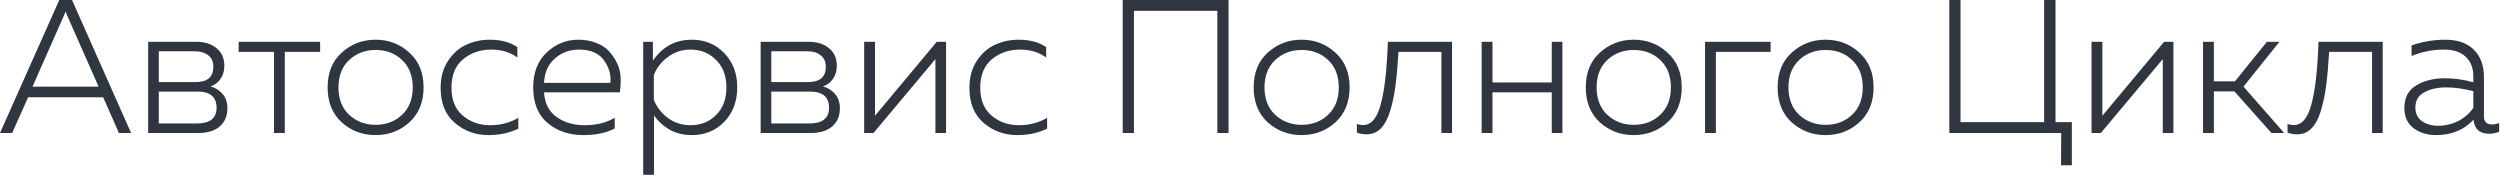 <?xml version="1.0" encoding="UTF-8"?> <svg xmlns="http://www.w3.org/2000/svg" width="1579" height="111" viewBox="0 0 1579 111" fill="none"> <path d="M7.68 84H0L37.44 0H45.48L82.8 84H75.12L65.16 61.44H17.76L7.68 84ZM40.32 9.96L20.52 54.72H62.28L42.48 9.96C42.24 9.32 41.88 8.44 41.4 7.32C40.92 8.44 40.56 9.32 40.32 9.96Z" fill="#2F3640"></path> <path d="M125.267 84H93.587V26.4H124.067C129.347 26.4 133.587 27.76 136.787 30.48C140.067 33.12 141.707 36.84 141.707 41.64C141.707 44.76 140.907 47.48 139.307 49.8C137.707 52.12 135.587 53.72 132.947 54.6C135.987 55.4 138.507 56.96 140.507 59.28C142.587 61.6 143.627 64.64 143.627 68.4C143.627 73.28 141.987 77.12 138.707 79.92C135.507 82.64 131.027 84 125.267 84ZM100.307 57.84V78H124.187C132.587 78 136.787 74.68 136.787 68.04C136.787 61.24 132.747 57.84 124.667 57.84H100.307ZM100.307 32.4V51.84H123.467C130.987 51.84 134.747 48.64 134.747 42.24C134.747 38.96 133.667 36.52 131.507 34.92C129.427 33.24 126.667 32.4 123.227 32.4H100.307Z" fill="#2F3640"></path> <path d="M179.877 84H173.037V32.76H150.717V26.4H202.197V32.76H179.877V84Z" fill="#2F3640"></path> <path d="M215.811 77.28C209.891 71.84 206.931 64.48 206.931 55.2C206.931 45.92 209.891 38.6 215.811 33.24C221.811 27.8 228.931 25.08 237.171 25.08C245.491 25.08 252.611 27.8 258.531 33.24C264.531 38.6 267.531 45.92 267.531 55.2C267.531 64.48 264.531 71.84 258.531 77.28C252.611 82.64 245.491 85.32 237.171 85.32C228.931 85.32 221.811 82.64 215.811 77.28ZM253.971 72.48C258.451 68.24 260.691 62.48 260.691 55.2C260.691 47.92 258.451 42.16 253.971 37.92C249.491 33.68 243.931 31.56 237.291 31.56C230.651 31.56 225.051 33.68 220.491 37.92C216.011 42.16 213.771 47.92 213.771 55.2C213.771 62.48 216.011 68.24 220.491 72.48C225.051 76.72 230.651 78.84 237.291 78.84C243.931 78.84 249.491 76.72 253.971 72.48Z" fill="#2F3640"></path> <path d="M278.299 55.56C278.299 48.84 279.859 43.12 282.979 38.4C286.179 33.6 290.059 30.2 294.619 28.2C299.179 26.12 304.099 25.08 309.379 25.08C316.419 25.08 322.219 26.64 326.779 29.76V36.36C322.299 33 316.779 31.32 310.219 31.32C303.339 31.32 297.419 33.36 292.459 37.44C287.579 41.52 285.139 47.52 285.139 55.44C285.139 63.04 287.499 68.88 292.219 72.96C297.019 77.04 302.779 79.08 309.499 79.08C316.139 79.08 322.099 77.52 327.379 74.4V81.24C321.939 83.96 315.659 85.32 308.539 85.32C300.379 85.32 293.299 82.76 287.299 77.64C281.299 72.52 278.299 65.16 278.299 55.56Z" fill="#2F3640"></path> <path d="M336.775 55.2C336.775 45.84 339.615 38.48 345.295 33.12C351.055 27.76 357.695 25.08 365.215 25.08C369.455 25.08 373.255 25.76 376.615 27.12C379.975 28.4 382.655 30.16 384.655 32.4C386.735 34.64 388.455 37.2 389.815 40.08C391.175 42.96 391.895 45.96 391.975 49.08C392.135 52.12 391.975 55.2 391.495 58.32H343.615C344.015 65.2 346.655 70.4 351.535 73.92C356.415 77.36 362.375 79.08 369.415 79.08C376.615 79.08 382.895 77.52 388.255 74.4V81.12C383.055 83.92 376.455 85.32 368.455 85.32C359.415 85.32 351.855 82.76 345.775 77.64C339.775 72.52 336.775 65.04 336.775 55.2ZM385.495 52.32C386.055 47.28 384.695 42.52 381.415 38.04C378.215 33.56 372.975 31.32 365.695 31.32C359.775 31.32 354.695 33.2 350.455 36.96C346.215 40.64 343.935 45.76 343.615 52.32H385.495Z" fill="#2F3640"></path> <path d="M412.363 38.28C418.443 29.48 426.643 25.08 436.963 25.08C445.203 25.08 452.043 27.92 457.483 33.6C462.923 39.2 465.643 46.4 465.643 55.2C465.643 64 462.923 71.24 457.483 76.92C452.043 82.52 445.203 85.32 436.963 85.32C431.603 85.32 426.883 84.16 422.803 81.84C418.723 79.44 415.483 76.44 413.083 72.84V110.4H406.243V26.4H412.363V38.28ZM458.803 55.2C458.803 48 456.643 42.24 452.323 37.92C448.003 33.52 442.603 31.32 436.123 31.32C430.763 31.32 426.003 32.88 421.843 36C417.683 39.04 414.723 42.84 412.963 47.4V63C414.723 67.56 417.683 71.4 421.843 74.52C426.003 77.56 430.763 79.08 436.123 79.08C442.683 79.08 448.083 76.92 452.323 72.6C456.643 68.28 458.803 62.48 458.803 55.2Z" fill="#2F3640"></path> <path d="M512.103 84H480.423V26.4H510.903C516.183 26.4 520.423 27.76 523.623 30.48C526.903 33.12 528.543 36.84 528.543 41.64C528.543 44.76 527.743 47.48 526.143 49.8C524.543 52.12 522.423 53.72 519.783 54.6C522.823 55.4 525.343 56.96 527.343 59.28C529.423 61.6 530.463 64.64 530.463 68.4C530.463 73.28 528.823 77.12 525.543 79.92C522.343 82.64 517.863 84 512.103 84ZM487.143 57.84V78H511.023C519.423 78 523.623 74.68 523.623 68.04C523.623 61.24 519.583 57.84 511.503 57.84H487.143ZM487.143 32.4V51.84H510.303C517.823 51.84 521.583 48.64 521.583 42.24C521.583 38.96 520.503 36.52 518.343 34.92C516.263 33.24 513.503 32.4 510.063 32.4H487.143Z" fill="#2F3640"></path> <path d="M551.693 84H545.813V26.4H552.653V73.08L591.653 26.4H597.533V84H590.813V37.32L551.693 84Z" fill="#2F3640"></path> <path d="M612.283 55.56C612.283 48.84 613.843 43.12 616.963 38.4C620.163 33.6 624.043 30.2 628.603 28.2C633.163 26.12 638.083 25.08 643.363 25.08C650.403 25.08 656.203 26.64 660.763 29.76V36.36C656.283 33 650.763 31.32 644.203 31.32C637.323 31.32 631.403 33.36 626.443 37.44C621.563 41.52 619.123 47.52 619.123 55.44C619.123 63.04 621.483 68.88 626.203 72.96C631.003 77.04 636.763 79.08 643.483 79.08C650.123 79.08 656.083 77.52 661.363 74.4V81.24C655.923 83.96 649.643 85.32 642.523 85.32C634.363 85.32 627.283 82.76 621.283 77.64C615.283 72.52 612.283 65.16 612.283 55.56Z" fill="#2F3640"></path> <path d="M716.189 84H709.109V0H775.949V84H768.869V6.84H716.189V84Z" fill="#2F3640"></path> <path d="M800.694 77.28C794.774 71.84 791.814 64.48 791.814 55.2C791.814 45.92 794.774 38.6 800.694 33.24C806.694 27.8 813.814 25.08 822.054 25.08C830.374 25.08 837.494 27.8 843.414 33.24C849.414 38.6 852.414 45.92 852.414 55.2C852.414 64.48 849.414 71.84 843.414 77.28C837.494 82.64 830.374 85.32 822.054 85.32C813.814 85.32 806.694 82.64 800.694 77.28ZM838.854 72.48C843.334 68.24 845.574 62.48 845.574 55.2C845.574 47.92 843.334 42.16 838.854 37.92C834.374 33.68 828.814 31.56 822.174 31.56C815.534 31.56 809.934 33.68 805.374 37.92C800.894 42.16 798.654 47.92 798.654 55.2C798.654 62.48 800.894 68.24 805.374 72.48C809.934 76.72 815.534 78.84 822.174 78.84C828.814 78.84 834.374 76.72 838.854 72.48Z" fill="#2F3640"></path> <path d="M883.272 32.76C882.792 41.16 882.152 48.36 881.352 54.36C880.552 60.36 879.392 65.76 877.872 70.56C876.352 75.36 874.352 78.96 871.872 81.36C869.472 83.68 866.552 84.84 863.112 84.84C860.952 84.84 858.912 84.48 856.992 83.76V78.24C858.112 78.72 859.472 78.96 861.072 78.96C866.112 78.96 869.792 74.56 872.112 65.76C874.512 56.96 875.992 43.84 876.552 26.4H917.112V84H910.392V32.76H883.272Z" fill="#2F3640"></path> <path d="M942.653 84H935.813V26.4H942.653V52.08H980.093V26.4H986.813V84H980.093V58.32H942.653V84Z" fill="#2F3640"></path> <path d="M1010.46 77.28C1004.54 71.84 1001.58 64.48 1001.58 55.2C1001.58 45.92 1004.54 38.6 1010.46 33.24C1016.46 27.8 1023.58 25.08 1031.82 25.08C1040.14 25.08 1047.26 27.8 1053.18 33.24C1059.18 38.6 1062.18 45.92 1062.18 55.2C1062.18 64.48 1059.18 71.84 1053.18 77.28C1047.26 82.64 1040.14 85.32 1031.82 85.32C1023.58 85.32 1016.46 82.64 1010.46 77.28ZM1048.62 72.48C1053.1 68.24 1055.34 62.48 1055.34 55.2C1055.34 47.92 1053.1 42.16 1048.62 37.92C1044.14 33.68 1038.58 31.56 1031.94 31.56C1025.3 31.56 1019.7 33.68 1015.14 37.92C1010.66 42.16 1008.42 47.92 1008.42 55.2C1008.42 62.48 1010.66 68.24 1015.14 72.48C1019.7 76.72 1025.3 78.84 1031.94 78.84C1038.58 78.84 1044.14 76.72 1048.62 72.48Z" fill="#2F3640"></path> <path d="M1083.75 84H1076.91V26.4H1118.31V32.76H1083.75V84Z" fill="#2F3640"></path> <path d="M1131.63 77.28C1125.71 71.84 1122.75 64.48 1122.75 55.2C1122.75 45.92 1125.71 38.6 1131.63 33.24C1137.63 27.8 1144.75 25.08 1152.99 25.08C1161.31 25.08 1168.43 27.8 1174.35 33.24C1180.35 38.6 1183.35 45.92 1183.35 55.2C1183.35 64.48 1180.35 71.84 1174.35 77.28C1168.43 82.64 1161.31 85.32 1152.99 85.32C1144.75 85.32 1137.63 82.64 1131.63 77.28ZM1169.79 72.48C1174.27 68.24 1176.51 62.48 1176.51 55.2C1176.51 47.92 1174.27 42.16 1169.79 37.92C1165.31 33.68 1159.75 31.56 1153.11 31.56C1146.47 31.56 1140.87 33.68 1136.31 37.92C1131.83 42.16 1129.59 47.92 1129.59 55.2C1129.59 62.48 1131.83 68.24 1136.31 72.48C1140.87 76.72 1146.47 78.84 1153.11 78.84C1159.75 78.84 1165.31 76.72 1169.79 72.48Z" fill="#2F3640"></path> <path d="M1308.58 104.4H1301.74L1301.86 84H1231.18V0H1238.26V77.16H1291.06V0H1298.26V77.16H1308.58V104.4Z" fill="#2F3640"></path> <path d="M1326.89 84H1321.01V26.4H1327.85V73.08L1366.85 26.4H1372.73V84H1366.01V37.32L1326.89 84Z" fill="#2F3640"></path> <path d="M1398.28 84H1391.44V26.4H1398.28V51.36H1411.6L1431.76 26.4H1439.68L1417 54.72L1442.68 84H1434.64L1411.24 57.72H1398.28V84Z" fill="#2F3640"></path> <path d="M1471.08 32.76C1470.6 41.16 1469.96 48.36 1469.16 54.36C1468.36 60.36 1467.2 65.76 1465.68 70.56C1464.16 75.36 1462.16 78.96 1459.68 81.36C1457.28 83.68 1454.36 84.84 1450.92 84.84C1448.76 84.84 1446.72 84.48 1444.8 83.76V78.24C1445.92 78.72 1447.28 78.96 1448.88 78.96C1453.92 78.96 1457.6 74.56 1459.92 65.76C1462.32 56.96 1463.8 43.84 1464.36 26.4H1504.92V84H1498.2V32.76H1471.08Z" fill="#2F3640"></path> <path d="M1568.87 73.56C1568.87 76.92 1570.59 78.6 1574.03 78.6C1575.31 78.6 1576.79 78.32 1578.47 77.76V83.28C1576.31 84.08 1574.23 84.48 1572.23 84.48C1566.15 84.48 1562.83 81.52 1562.27 75.6C1556.27 82.08 1548.39 85.32 1538.63 85.32C1533.11 85.32 1528.39 83.88 1524.47 81C1520.55 78.04 1518.59 73.8 1518.59 68.28C1518.59 61.72 1521.07 56.96 1526.03 54C1530.99 50.96 1536.99 49.44 1544.03 49.44C1550.19 49.44 1556.23 50.28 1562.15 51.96V48.12C1562.15 43 1560.55 38.92 1557.35 35.88C1554.15 32.84 1549.63 31.32 1543.79 31.32C1536.43 31.32 1529.55 32.68 1523.15 35.4V28.68C1529.95 26.28 1537.07 25.08 1544.51 25.08C1552.19 25.08 1558.15 27.16 1562.39 31.32C1566.71 35.48 1568.87 41.36 1568.87 48.96V73.56ZM1525.55 67.92C1525.55 71.68 1526.95 74.56 1529.75 76.56C1532.55 78.48 1535.95 79.44 1539.95 79.44C1544.35 79.44 1548.51 78.48 1552.43 76.56C1556.35 74.56 1559.59 71.76 1562.15 68.16V57.6C1556.07 56 1550.35 55.2 1544.99 55.2C1539.55 55.2 1534.95 56.24 1531.19 58.32C1527.43 60.32 1525.55 63.52 1525.55 67.92Z" fill="#2F3640"></path> </svg> 